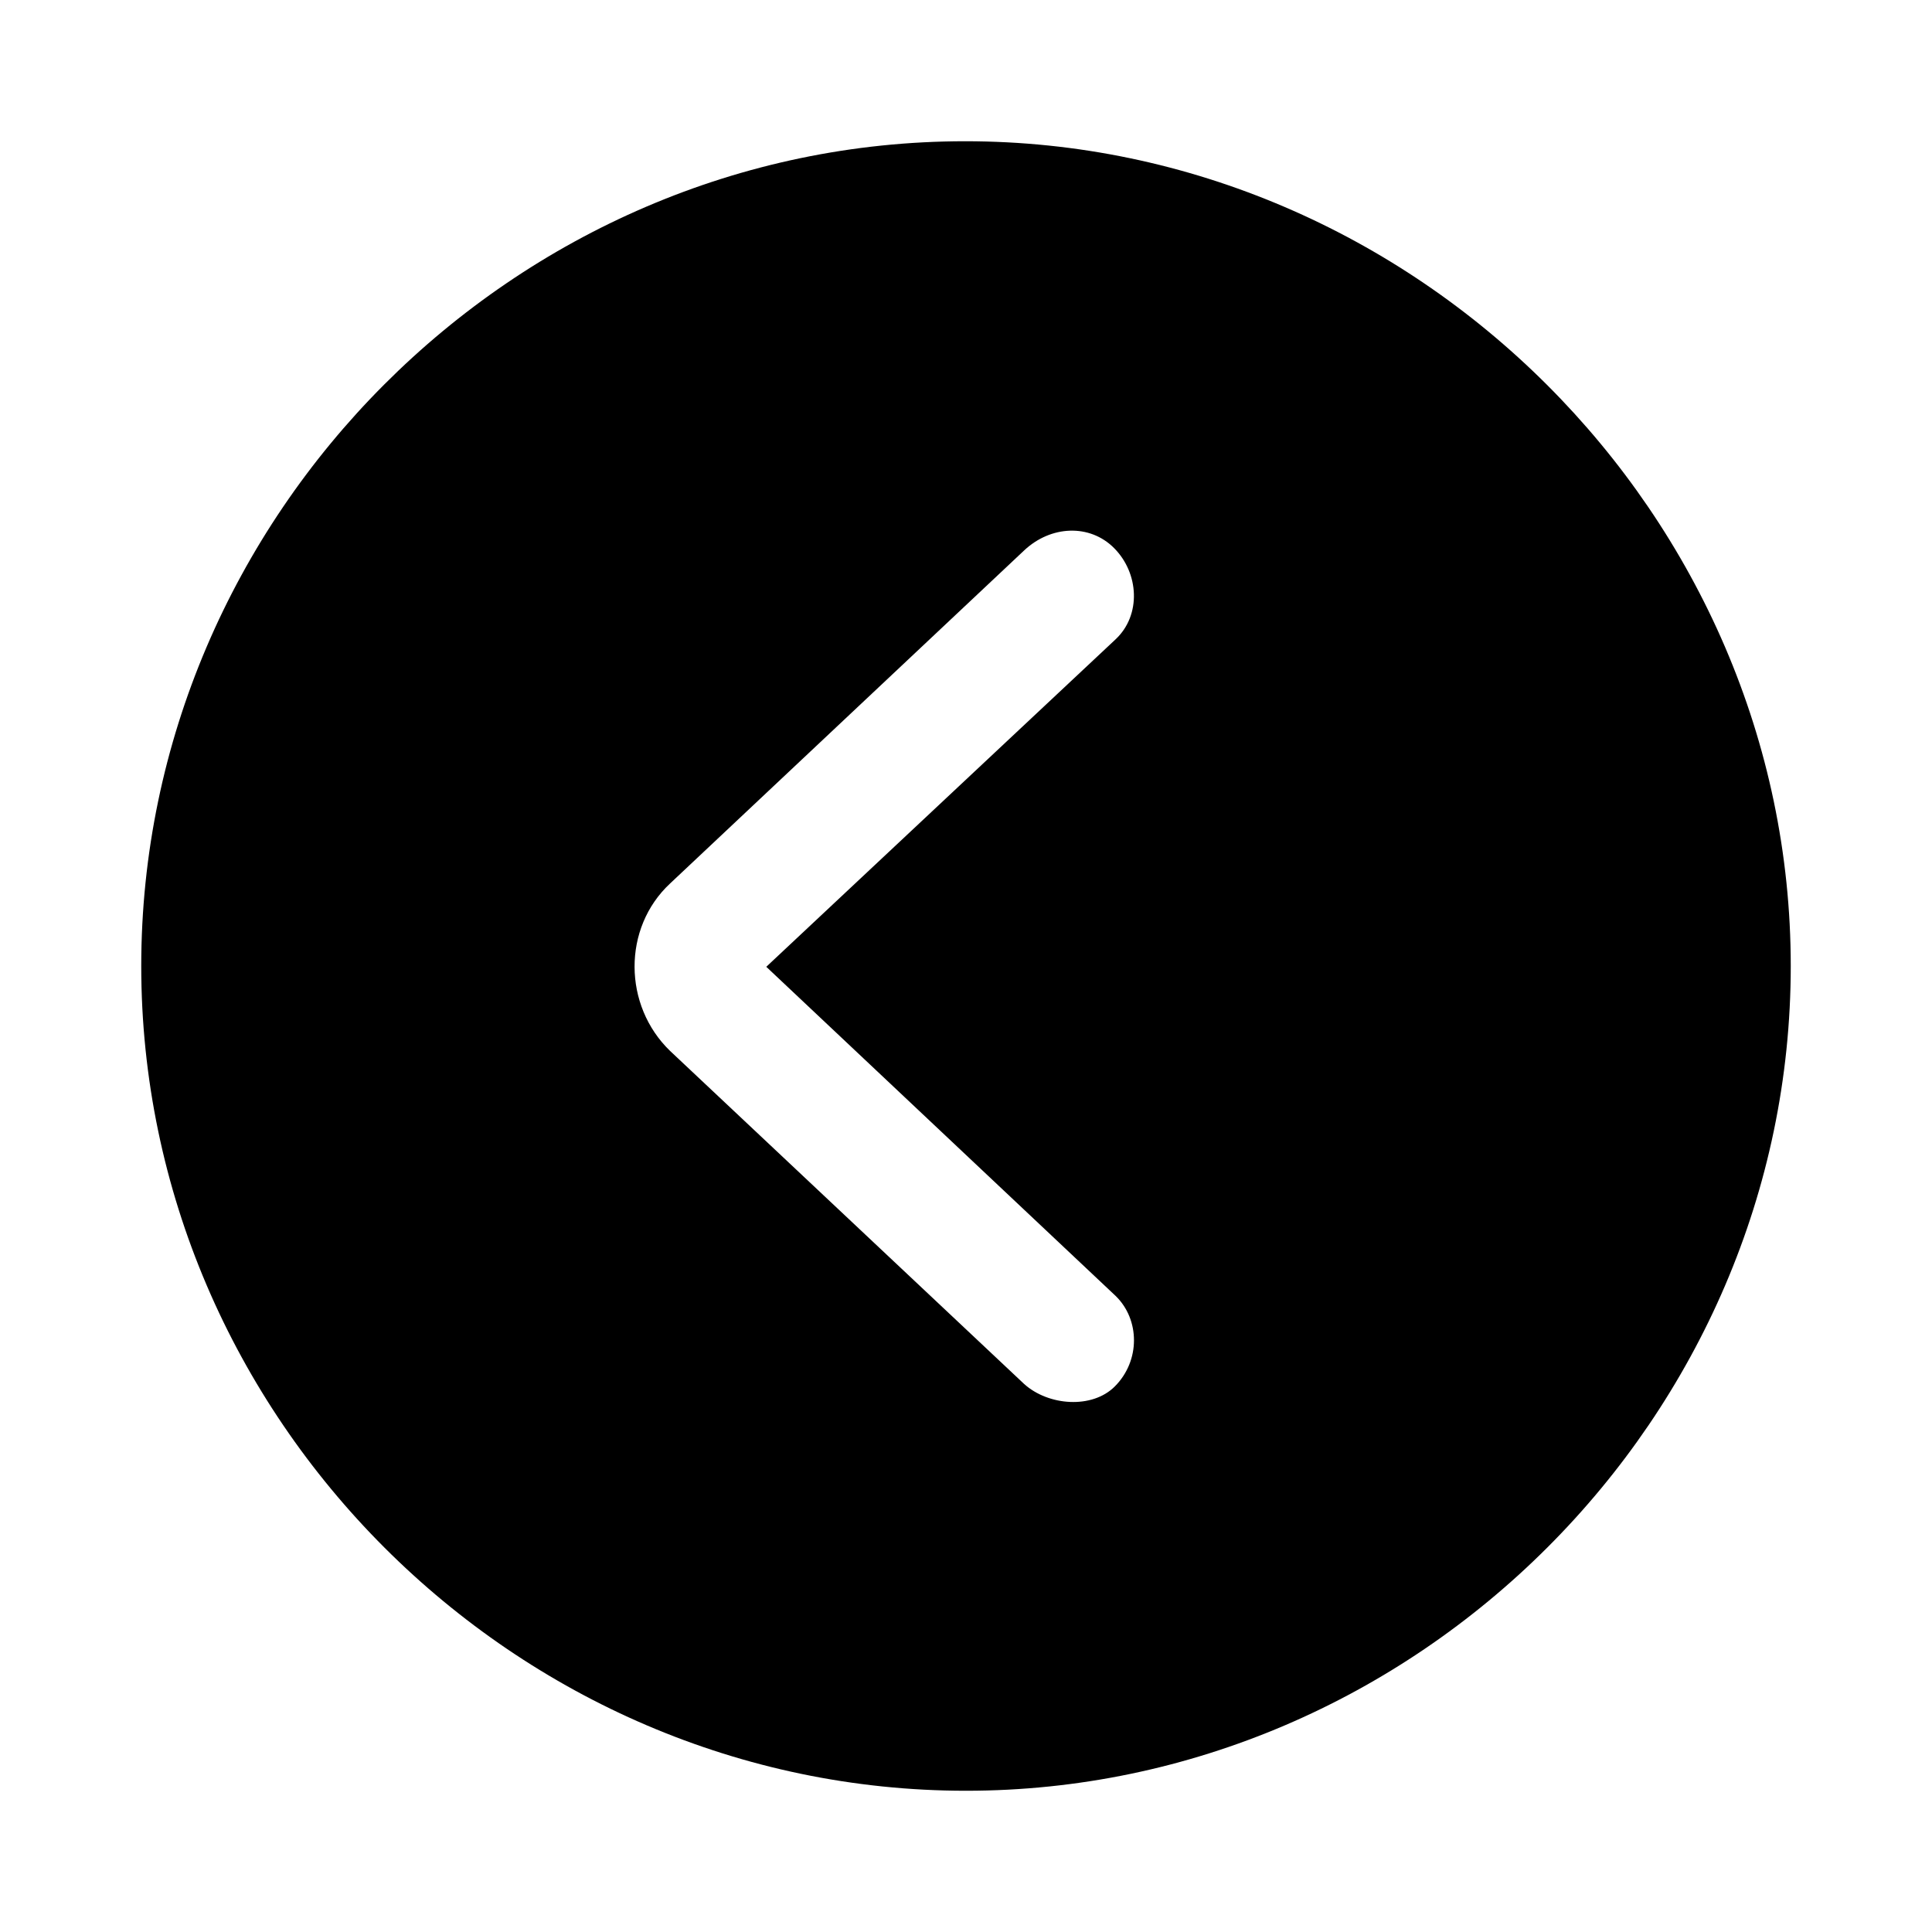 <?xml version="1.0" encoding="utf-8"?><!-- Скачано с сайта svg4.ru / Downloaded from svg4.ru -->
<svg fill="#000000" width="800px" height="800px" viewBox="0 0 56 56" xmlns="http://www.w3.org/2000/svg"><path d="M 28 51.906 C 41.055 51.906 51.906 41.078 51.906 28 C 51.906 14.945 41.031 4.094 27.977 4.094 C 14.898 4.094 4.094 14.945 4.094 28 C 4.094 41.078 14.922 51.906 28 51.906 Z M 32.312 40.188 C 31.656 40.844 30.39 40.75 29.687 40.117 L 19.422 30.461 C 18.062 29.148 18.039 26.898 19.422 25.609 L 29.687 15.953 C 30.461 15.227 31.586 15.18 32.289 15.883 C 33.016 16.609 33.086 17.828 32.336 18.531 L 22.211 28.023 L 32.336 37.562 C 33.039 38.242 33.062 39.438 32.312 40.188 Z"/></svg>